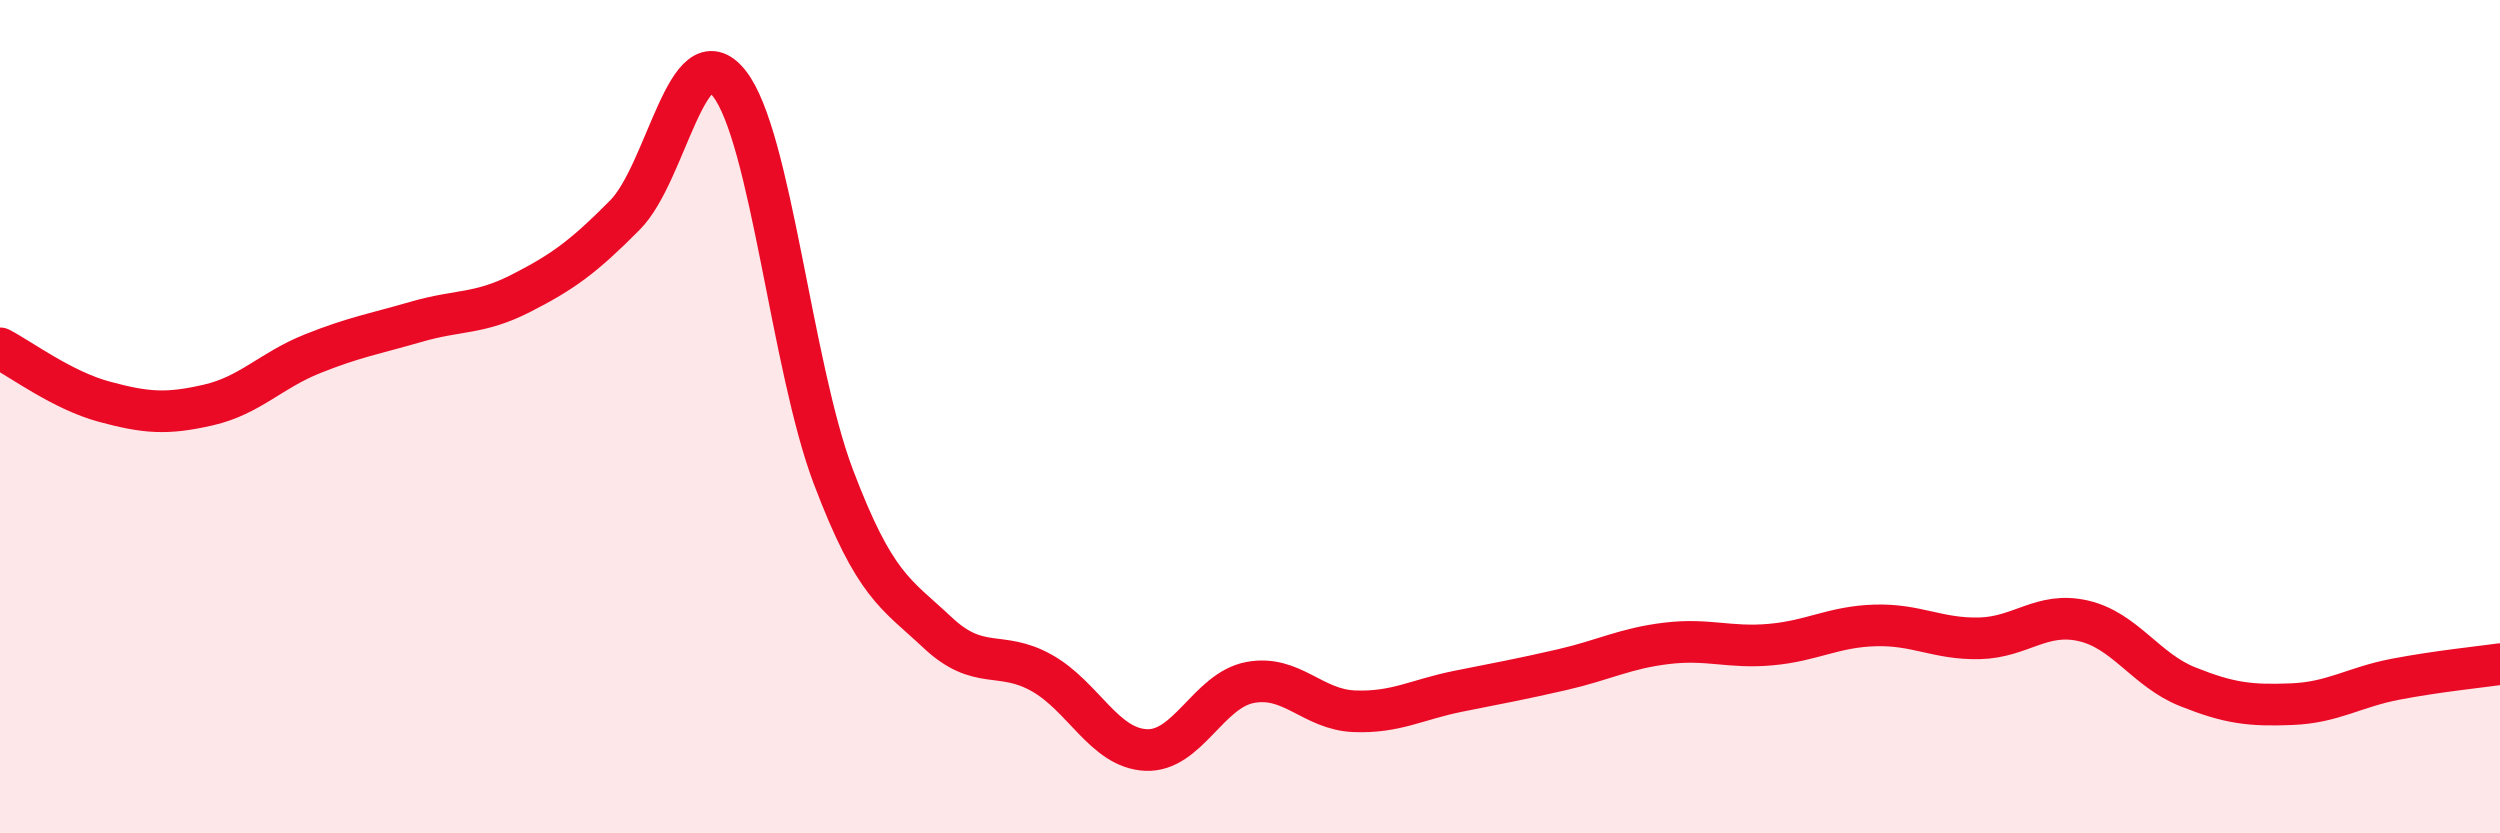 
    <svg width="60" height="20" viewBox="0 0 60 20" xmlns="http://www.w3.org/2000/svg">
      <path
        d="M 0,8.36 C 0.5,8.62 1.5,9.37 2.5,9.64 C 3.5,9.91 4,9.95 5,9.72 C 6,9.49 6.5,8.89 7.5,8.49 C 8.5,8.09 9,8.01 10,7.72 C 11,7.43 11.5,7.55 12.5,7.04 C 13.5,6.53 14,6.17 15,5.16 C 16,4.15 16.5,0.74 17.5,2 C 18.5,3.26 19,8.8 20,11.44 C 21,14.08 21.5,14.24 22.5,15.18 C 23.5,16.12 24,15.59 25,16.15 C 26,16.71 26.5,17.95 27.5,18 C 28.5,18.05 29,16.57 30,16.38 C 31,16.19 31.5,17.03 32.5,17.07 C 33.5,17.11 34,16.79 35,16.59 C 36,16.39 36.5,16.3 37.5,16.07 C 38.5,15.84 39,15.56 40,15.44 C 41,15.32 41.5,15.56 42.5,15.47 C 43.5,15.38 44,15.04 45,15.01 C 46,14.98 46.5,15.34 47.5,15.32 C 48.5,15.3 49,14.67 50,14.9 C 51,15.13 51.5,16.08 52.5,16.48 C 53.5,16.88 54,16.94 55,16.9 C 56,16.86 56.5,16.49 57.5,16.3 C 58.5,16.11 59.5,16.01 60,15.94L60 20L0 20Z"
        fill="#EB0A25"
        opacity="0.1"
        stroke-linecap="round"
        stroke-linejoin="round"
      />
      <path
        d="M 0,8.36 C 0.5,8.62 1.5,9.37 2.5,9.64 C 3.5,9.91 4,9.95 5,9.72 C 6,9.49 6.5,8.89 7.5,8.49 C 8.5,8.09 9,8.01 10,7.72 C 11,7.43 11.5,7.55 12.5,7.04 C 13.5,6.53 14,6.17 15,5.16 C 16,4.15 16.5,0.74 17.5,2 C 18.5,3.26 19,8.8 20,11.44 C 21,14.08 21.5,14.24 22.5,15.18 C 23.5,16.12 24,15.59 25,16.15 C 26,16.71 26.5,17.95 27.5,18 C 28.5,18.05 29,16.57 30,16.38 C 31,16.19 31.5,17.03 32.5,17.07 C 33.5,17.11 34,16.79 35,16.59 C 36,16.39 36.5,16.3 37.5,16.07 C 38.5,15.84 39,15.56 40,15.44 C 41,15.32 41.5,15.56 42.5,15.47 C 43.5,15.38 44,15.04 45,15.01 C 46,14.98 46.5,15.34 47.5,15.32 C 48.5,15.3 49,14.67 50,14.9 C 51,15.13 51.5,16.08 52.5,16.48 C 53.5,16.88 54,16.94 55,16.9 C 56,16.86 56.5,16.49 57.5,16.3 C 58.5,16.11 59.5,16.01 60,15.94"
        stroke="#EB0A25"
        stroke-width="1"
        fill="none"
        stroke-linecap="round"
        stroke-linejoin="round"
      />
    </svg>
  